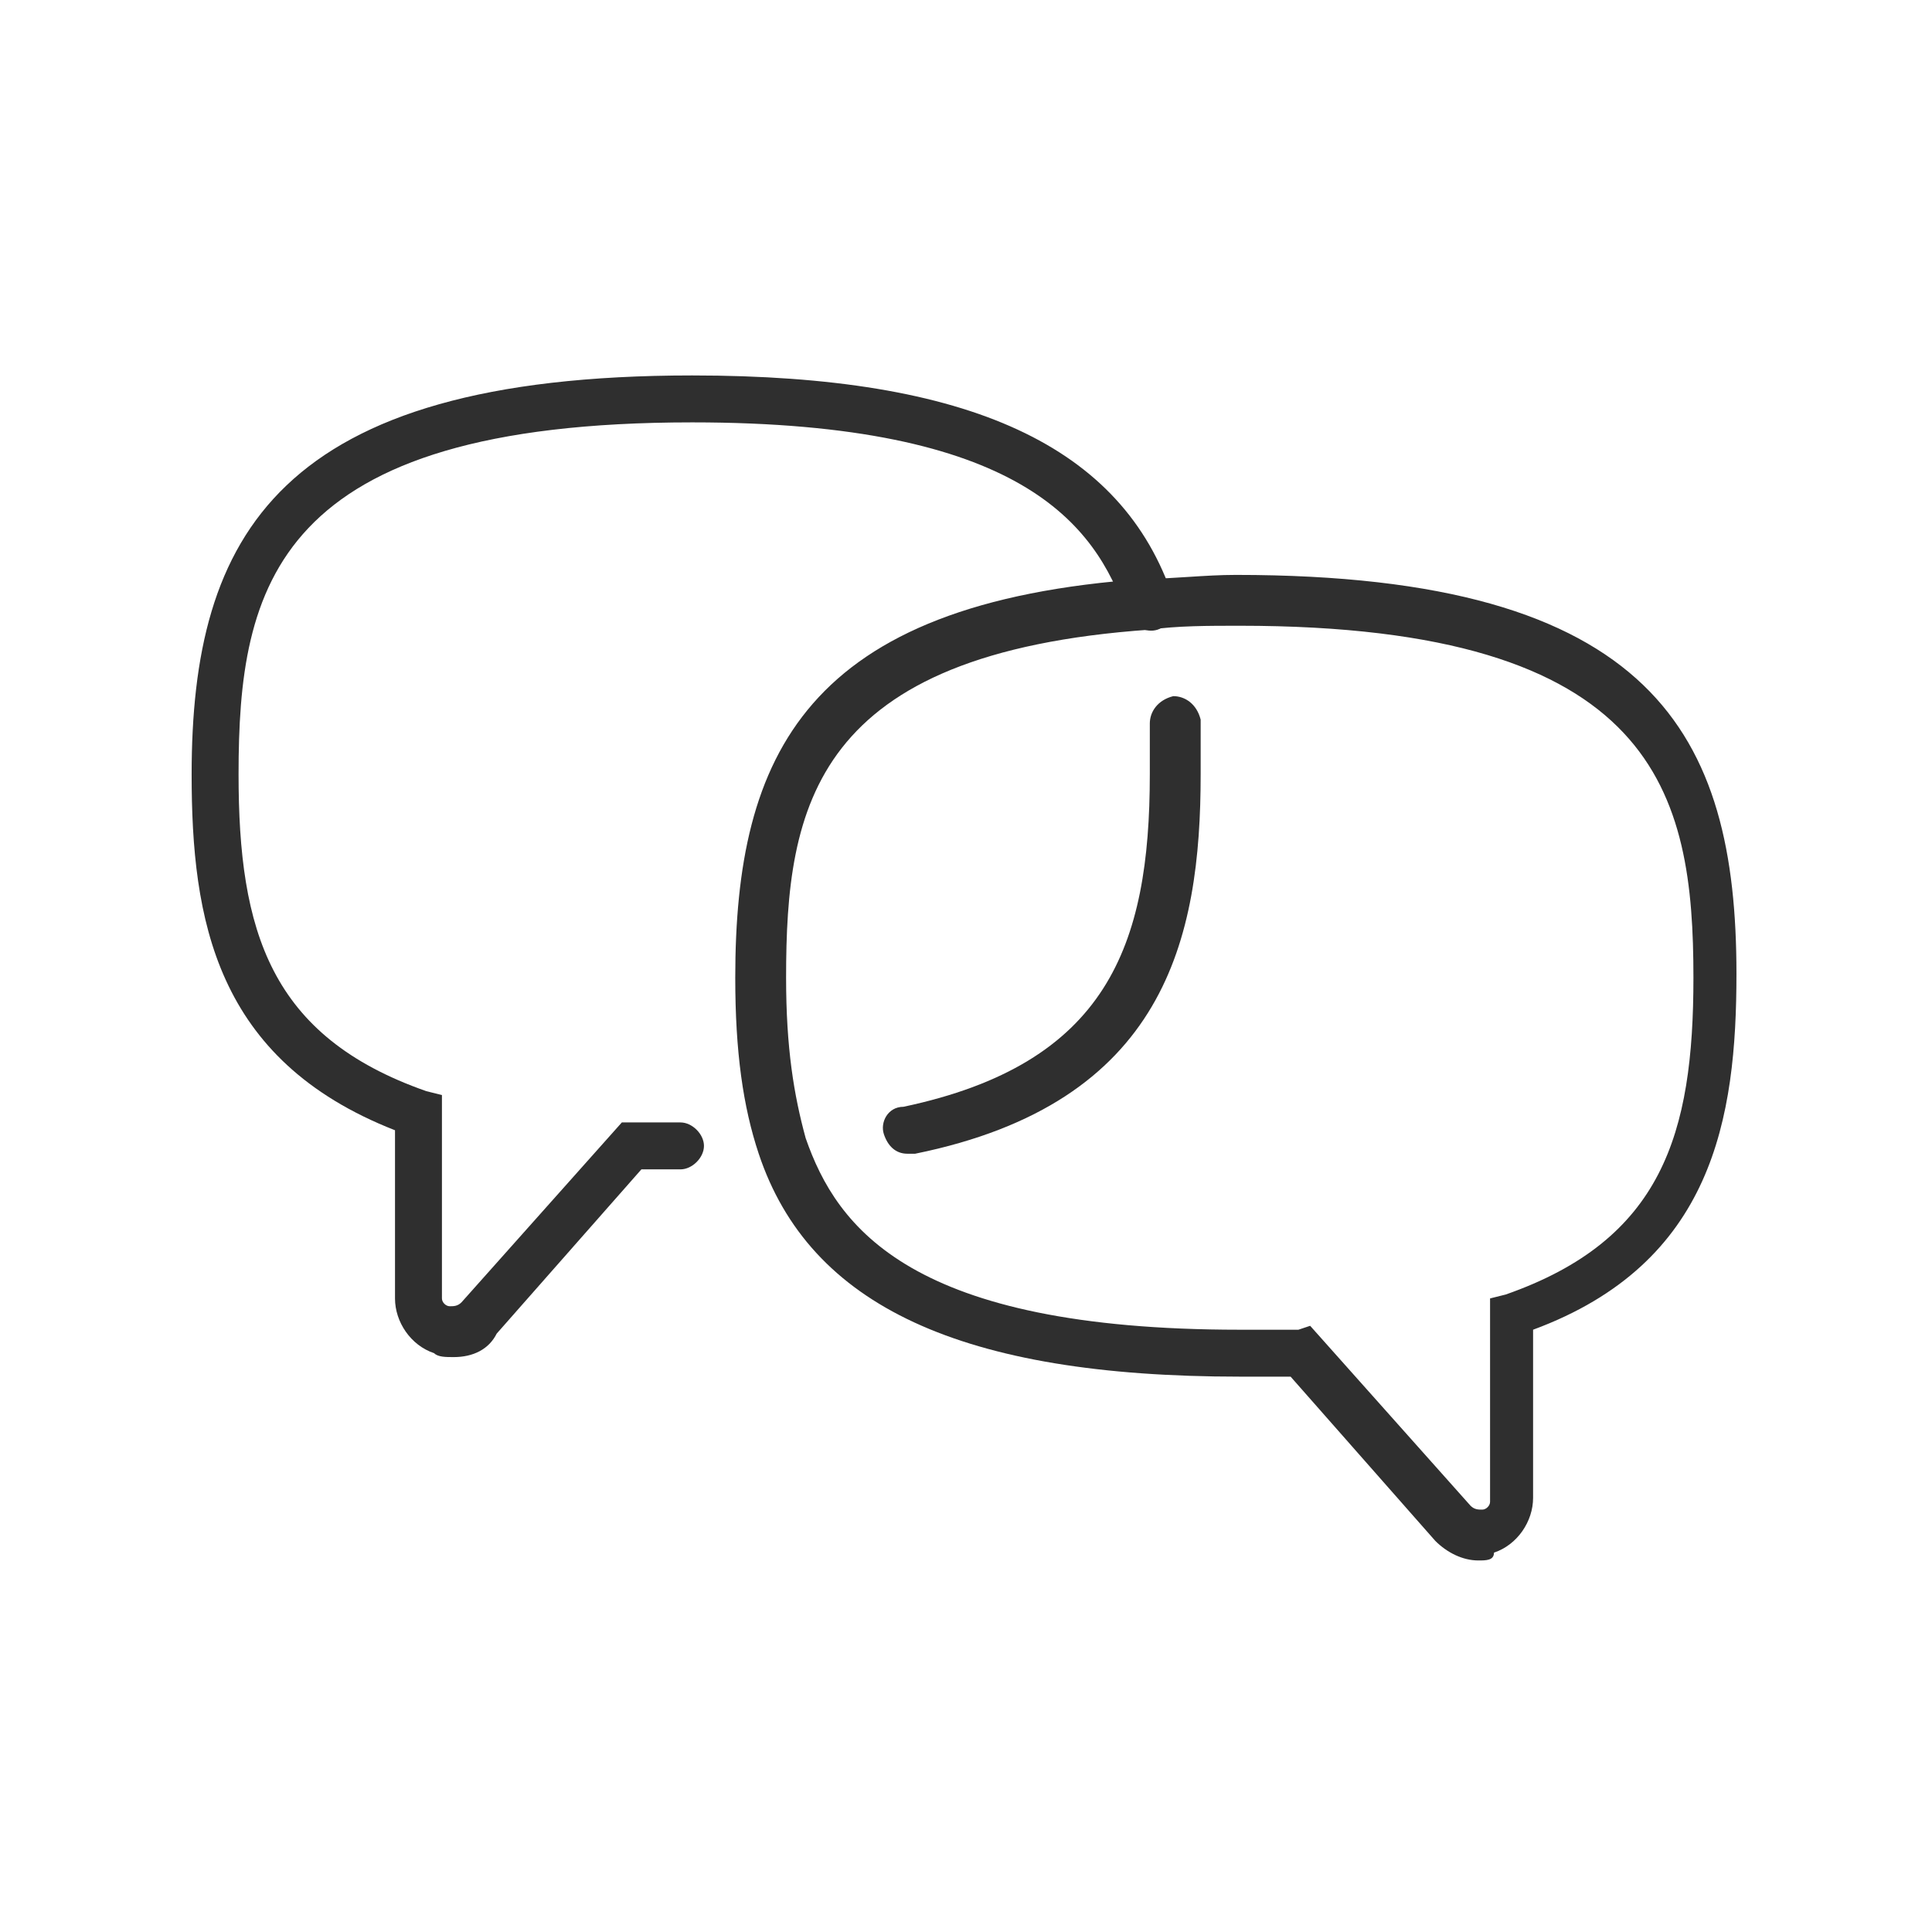 <svg xmlns="http://www.w3.org/2000/svg" xmlns:xlink="http://www.w3.org/1999/xlink" id="Layer_1" x="0px" y="0px" viewBox="0 0 49.4 49.4" style="enable-background:new 0 0 49.4 49.4;" xml:space="preserve">
<style type="text/css">
	.st0{fill:#2F2F2F;}
</style>
<g>
	<g>
		<path class="st0" d="M37.8,39.9c-0.4,0-0.8-0.2-1.1-0.5L33,35.2c-0.4,0-0.8,0-1.3,0c-7.1,0-11-1.8-12.3-5.7    c-0.4-1.2-0.6-2.6-0.6-4.5c0-5.7,1.8-9.6,10.5-10.2c0.7,0,1.5-0.1,2.3-0.1c10.7,0,12.8,4.1,12.8,10.2c0,3.7-0.6,7.4-5.2,9.1v4.3    c0,0.6-0.4,1.2-1,1.4C38.2,39.9,38,39.9,37.8,39.9z M33.5,33.9l4.1,4.6c0.1,0.1,0.2,0.1,0.3,0.1c0.1,0,0.2-0.1,0.2-0.2v-5.2    l0.4-0.1c4-1.4,4.8-4.1,4.8-8.1c0-4.7-0.9-9-11.6-9c-0.8,0-1.6,0-2.3,0.1c-8.6,0.6-9.3,4.5-9.3,8.9c0,1.8,0.2,3,0.5,4.1    c0.8,2.3,2.7,4.9,11.1,4.9c0.5,0,1,0,1.5,0L33.5,33.9z"></path>
	</g>
	<g>
		<path class="st0" d="M23.2,29.5c-0.3,0-0.5-0.2-0.6-0.5c-0.1-0.3,0.1-0.7,0.5-0.7c5.2-1.1,6.3-4.1,6.3-8.5c0-0.4,0-0.9,0-1.3    c0-0.3,0.2-0.6,0.6-0.7c0.3,0,0.6,0.2,0.7,0.6c0,0.4,0,0.9,0,1.4c0,4.2-0.9,8.4-7.3,9.7C23.3,29.5,23.2,29.5,23.2,29.5z"></path>
	</g>
	<g>
		<path class="st0" d="M11.6,34.7c-0.2,0-0.4,0-0.5-0.1c-0.6-0.2-1-0.8-1-1.4v-4.3c-4.6-1.8-5.2-5.4-5.2-9.1    c0-6.1,2.2-10.2,12.8-10.2c7.1,0,11,1.8,12.3,5.7c0.1,0.3-0.1,0.7-0.4,0.8c-0.3,0.1-0.7-0.1-0.8-0.4c-0.8-2.3-2.7-4.9-11.1-4.9    C7,10.8,6.1,15,6.1,19.8c0,4,0.8,6.7,4.8,8.1l0.4,0.1v5.2c0,0.1,0.1,0.2,0.2,0.2c0.1,0,0.2,0,0.3-0.1l4.1-4.6l0.3,0    c0.4,0,0.8,0,1.2,0c0.3,0,0.6,0.3,0.6,0.6c0,0.3-0.3,0.6-0.6,0.6c0,0,0,0,0,0c-0.3,0-0.7,0-1,0l-3.7,4.2    C12.5,34.5,12.1,34.7,11.6,34.7z"></path>
	</g>
</g>
</svg>